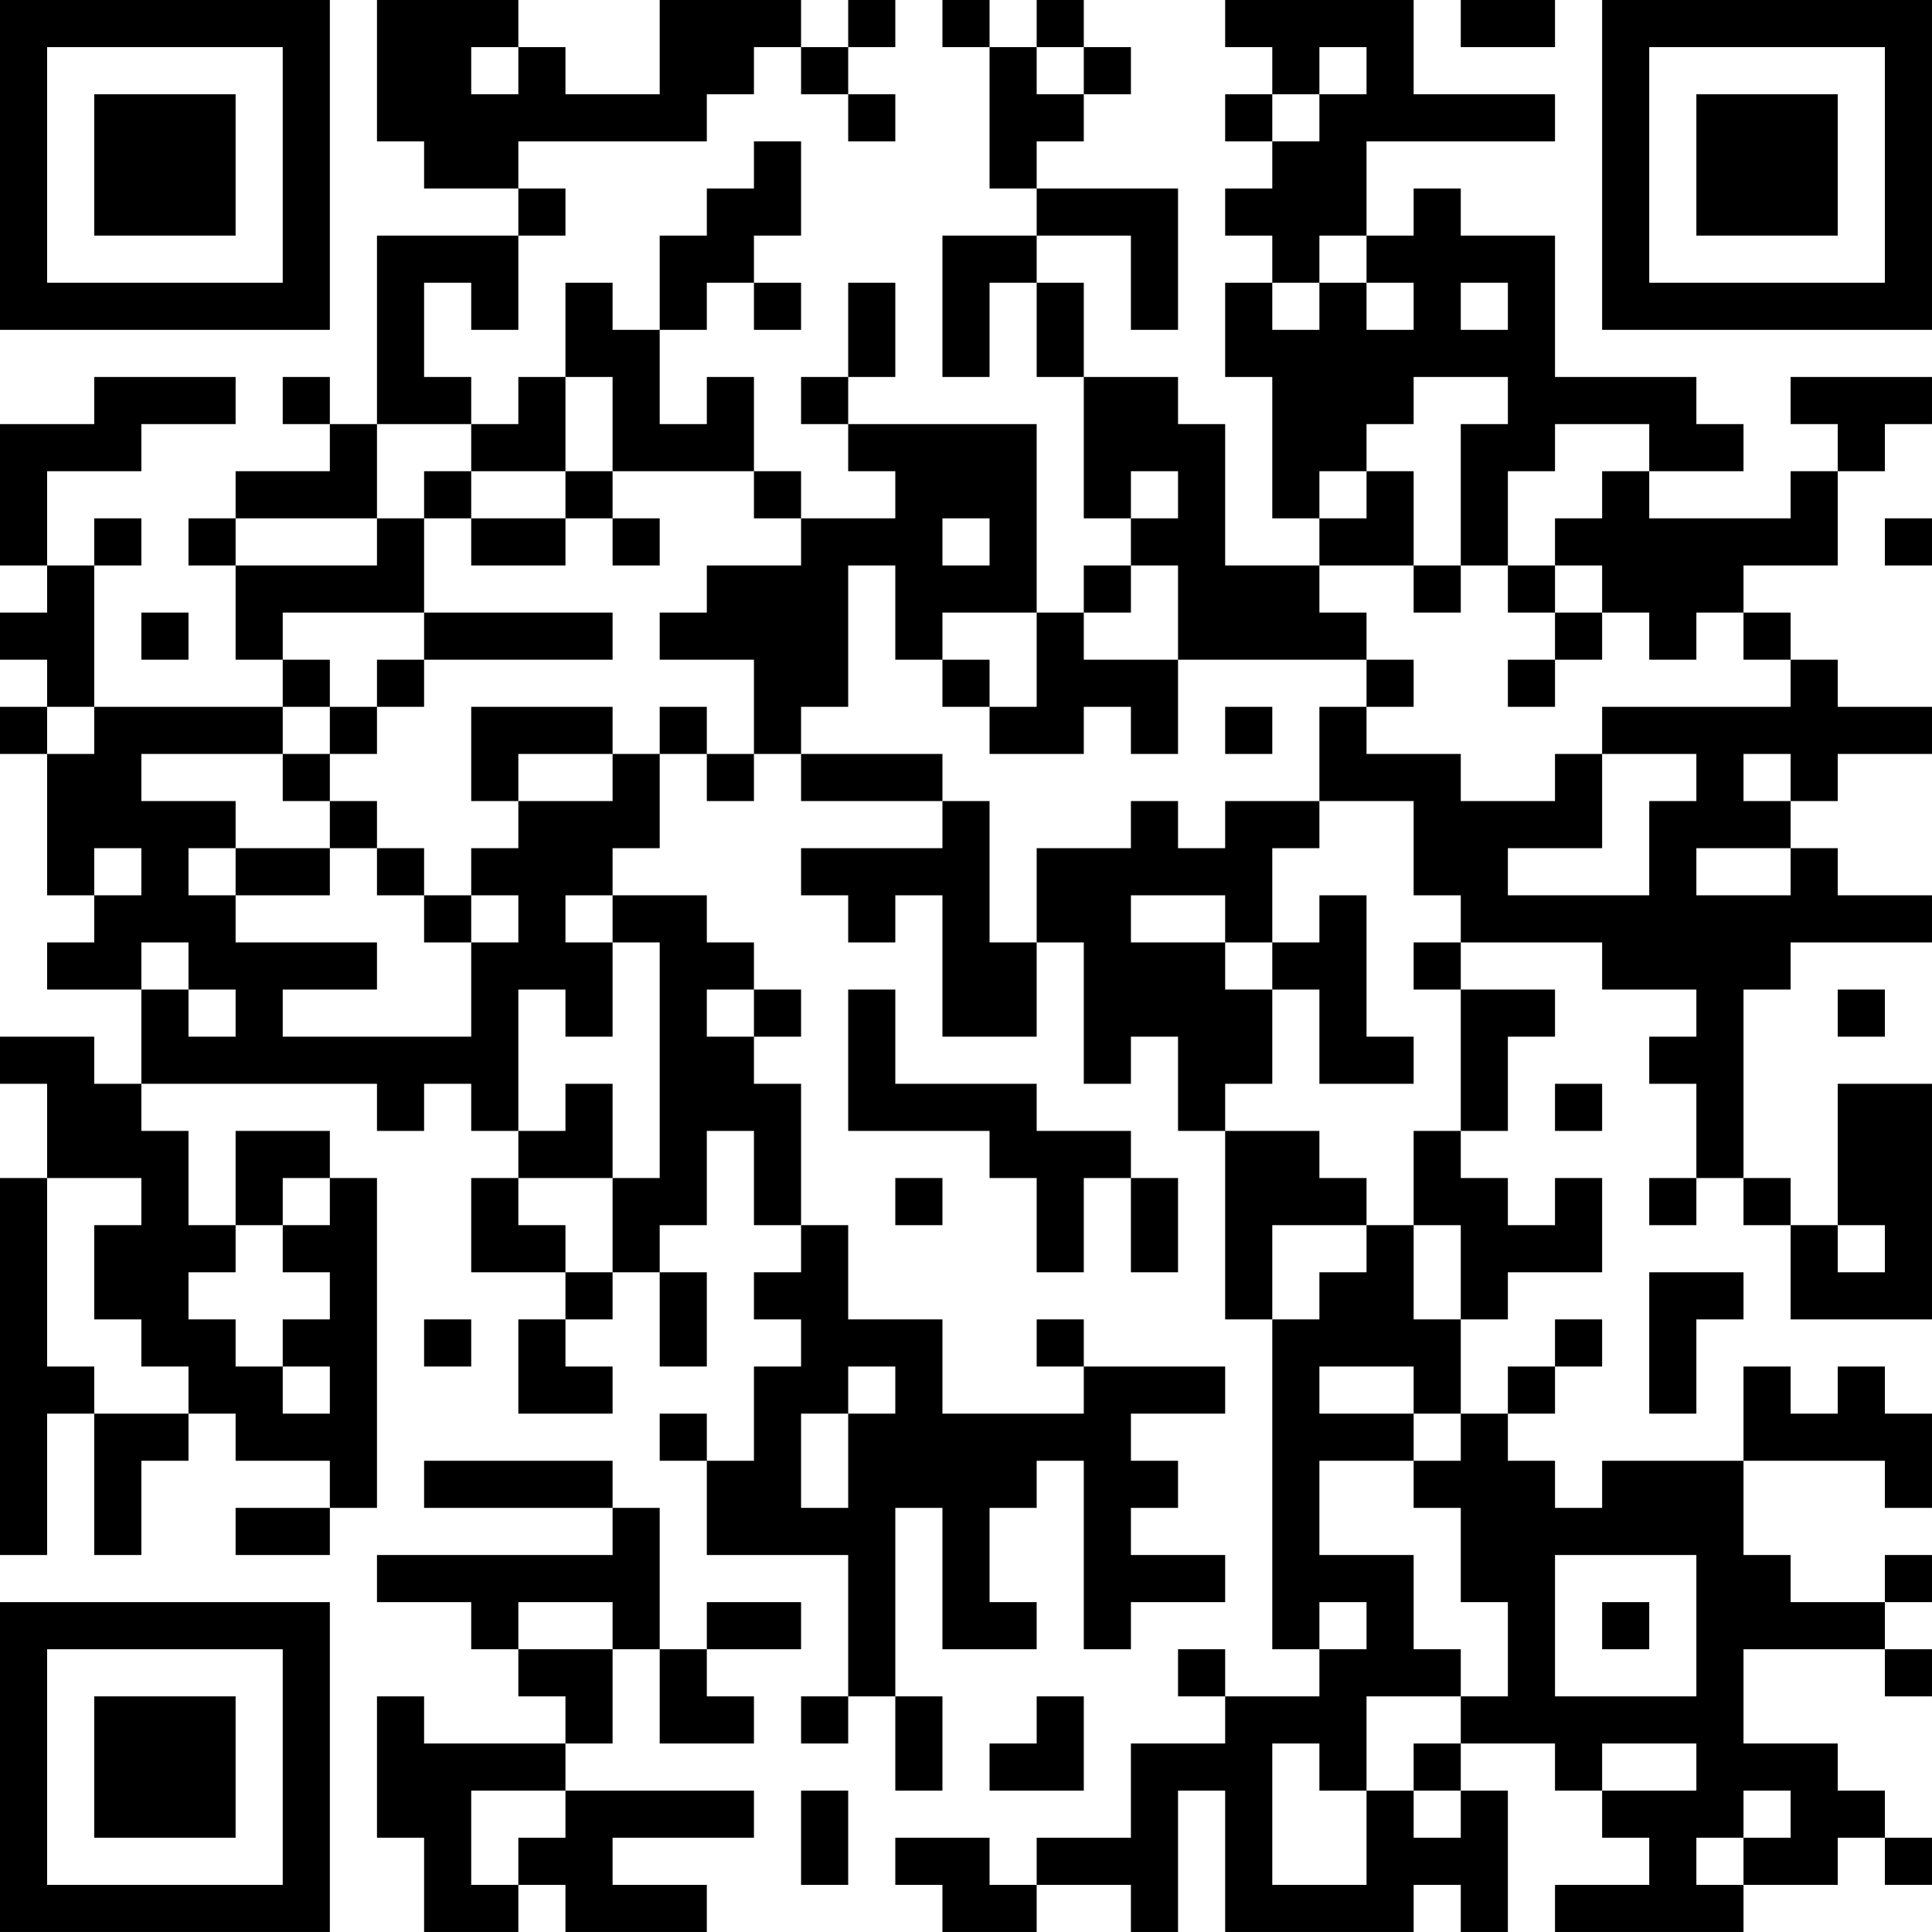 <?xml version="1.0" encoding="UTF-8"?>
<svg xmlns="http://www.w3.org/2000/svg" version="1.1" width="100" height="100" viewBox="0 0 100 100"><rect x="0" y="0" width="100" height="100" fill="#ffffff"/><g transform="scale(2.439)"><g transform="translate(0,0)"><path fill-rule="evenodd" d="M8 0L8 3L9 3L9 4L11 4L11 5L8 5L8 9L7 9L7 8L6 8L6 9L7 9L7 10L5 10L5 11L4 11L4 12L5 12L5 14L6 14L6 15L2 15L2 12L3 12L3 11L2 11L2 12L1 12L1 10L3 10L3 9L5 9L5 8L2 8L2 9L0 9L0 12L1 12L1 13L0 13L0 14L1 14L1 15L0 15L0 16L1 16L1 19L2 19L2 20L1 20L1 21L3 21L3 23L2 23L2 22L0 22L0 23L1 23L1 25L0 25L0 33L1 33L1 30L2 30L2 33L3 33L3 31L4 31L4 30L5 30L5 31L7 31L7 32L5 32L5 33L7 33L7 32L8 32L8 25L7 25L7 24L5 24L5 26L4 26L4 24L3 24L3 23L8 23L8 24L9 24L9 23L10 23L10 24L11 24L11 25L10 25L10 27L12 27L12 28L11 28L11 30L13 30L13 29L12 29L12 28L13 28L13 27L14 27L14 29L15 29L15 27L14 27L14 26L15 26L15 24L16 24L16 26L17 26L17 27L16 27L16 28L17 28L17 29L16 29L16 31L15 31L15 30L14 30L14 31L15 31L15 33L18 33L18 36L17 36L17 37L18 37L18 36L19 36L19 38L20 38L20 36L19 36L19 32L20 32L20 35L22 35L22 34L21 34L21 32L22 32L22 31L23 31L23 35L24 35L24 34L26 34L26 33L24 33L24 32L25 32L25 31L24 31L24 30L26 30L26 29L23 29L23 28L22 28L22 29L23 29L23 30L20 30L20 28L18 28L18 26L17 26L17 23L16 23L16 22L17 22L17 21L16 21L16 20L15 20L15 19L13 19L13 18L14 18L14 16L15 16L15 17L16 17L16 16L17 16L17 17L20 17L20 18L17 18L17 19L18 19L18 20L19 20L19 19L20 19L20 22L22 22L22 20L23 20L23 23L24 23L24 22L25 22L25 24L26 24L26 28L27 28L27 35L28 35L28 36L26 36L26 35L25 35L25 36L26 36L26 37L24 37L24 39L22 39L22 40L21 40L21 39L19 39L19 40L20 40L20 41L22 41L22 40L24 40L24 41L25 41L25 38L26 38L26 41L30 41L30 40L31 40L31 41L32 41L32 38L31 38L31 37L33 37L33 38L34 38L34 39L35 39L35 40L33 40L33 41L37 41L37 40L39 40L39 39L40 39L40 40L41 40L41 39L40 39L40 38L39 38L39 37L37 37L37 35L40 35L40 36L41 36L41 35L40 35L40 34L41 34L41 33L40 33L40 34L38 34L38 33L37 33L37 31L40 31L40 32L41 32L41 30L40 30L40 29L39 29L39 30L38 30L38 29L37 29L37 31L34 31L34 32L33 32L33 31L32 31L32 30L33 30L33 29L34 29L34 28L33 28L33 29L32 29L32 30L31 30L31 28L32 28L32 27L34 27L34 25L33 25L33 26L32 26L32 25L31 25L31 24L32 24L32 22L33 22L33 21L31 21L31 20L34 20L34 21L36 21L36 22L35 22L35 23L36 23L36 25L35 25L35 26L36 26L36 25L37 25L37 26L38 26L38 28L41 28L41 23L39 23L39 26L38 26L38 25L37 25L37 21L38 21L38 20L41 20L41 19L39 19L39 18L38 18L38 17L39 17L39 16L41 16L41 15L39 15L39 14L38 14L38 13L37 13L37 12L39 12L39 10L40 10L40 9L41 9L41 8L38 8L38 9L39 9L39 10L38 10L38 11L35 11L35 10L37 10L37 9L36 9L36 8L33 8L33 5L31 5L31 4L30 4L30 5L29 5L29 3L33 3L33 2L30 2L30 0L26 0L26 1L27 1L27 2L26 2L26 3L27 3L27 4L26 4L26 5L27 5L27 6L26 6L26 8L27 8L27 11L28 11L28 12L26 12L26 9L25 9L25 8L23 8L23 6L22 6L22 5L24 5L24 7L25 7L25 4L22 4L22 3L23 3L23 2L24 2L24 1L23 1L23 0L22 0L22 1L21 1L21 0L20 0L20 1L21 1L21 4L22 4L22 5L20 5L20 8L21 8L21 6L22 6L22 8L23 8L23 11L24 11L24 12L23 12L23 13L22 13L22 9L18 9L18 8L19 8L19 6L18 6L18 8L17 8L17 9L18 9L18 10L19 10L19 11L17 11L17 10L16 10L16 8L15 8L15 9L14 9L14 7L15 7L15 6L16 6L16 7L17 7L17 6L16 6L16 5L17 5L17 3L16 3L16 4L15 4L15 5L14 5L14 7L13 7L13 6L12 6L12 8L11 8L11 9L10 9L10 8L9 8L9 6L10 6L10 7L11 7L11 5L12 5L12 4L11 4L11 3L15 3L15 2L16 2L16 1L17 1L17 2L18 2L18 3L19 3L19 2L18 2L18 1L19 1L19 0L18 0L18 1L17 1L17 0L14 0L14 2L12 2L12 1L11 1L11 0ZM31 0L31 1L33 1L33 0ZM10 1L10 2L11 2L11 1ZM22 1L22 2L23 2L23 1ZM28 1L28 2L27 2L27 3L28 3L28 2L29 2L29 1ZM28 5L28 6L27 6L27 7L28 7L28 6L29 6L29 7L30 7L30 6L29 6L29 5ZM31 6L31 7L32 7L32 6ZM12 8L12 10L10 10L10 9L8 9L8 11L5 11L5 12L8 12L8 11L9 11L9 13L6 13L6 14L7 14L7 15L6 15L6 16L3 16L3 17L5 17L5 18L4 18L4 19L5 19L5 20L8 20L8 21L6 21L6 22L10 22L10 20L11 20L11 19L10 19L10 18L11 18L11 17L13 17L13 16L14 16L14 15L15 15L15 16L16 16L16 14L14 14L14 13L15 13L15 12L17 12L17 11L16 11L16 10L13 10L13 8ZM30 8L30 9L29 9L29 10L28 10L28 11L29 11L29 10L30 10L30 12L28 12L28 13L29 13L29 14L25 14L25 12L24 12L24 13L23 13L23 14L25 14L25 16L24 16L24 15L23 15L23 16L21 16L21 15L22 15L22 13L20 13L20 14L19 14L19 12L18 12L18 15L17 15L17 16L20 16L20 17L21 17L21 20L22 20L22 18L24 18L24 17L25 17L25 18L26 18L26 17L28 17L28 18L27 18L27 20L26 20L26 19L24 19L24 20L26 20L26 21L27 21L27 23L26 23L26 24L28 24L28 25L29 25L29 26L27 26L27 28L28 28L28 27L29 27L29 26L30 26L30 28L31 28L31 26L30 26L30 24L31 24L31 21L30 21L30 20L31 20L31 19L30 19L30 17L28 17L28 15L29 15L29 16L31 16L31 17L33 17L33 16L34 16L34 18L32 18L32 19L35 19L35 17L36 17L36 16L34 16L34 15L38 15L38 14L37 14L37 13L36 13L36 14L35 14L35 13L34 13L34 12L33 12L33 11L34 11L34 10L35 10L35 9L33 9L33 10L32 10L32 12L31 12L31 9L32 9L32 8ZM9 10L9 11L10 11L10 12L12 12L12 11L13 11L13 12L14 12L14 11L13 11L13 10L12 10L12 11L10 11L10 10ZM24 10L24 11L25 11L25 10ZM20 11L20 12L21 12L21 11ZM40 11L40 12L41 12L41 11ZM30 12L30 13L31 13L31 12ZM32 12L32 13L33 13L33 14L32 14L32 15L33 15L33 14L34 14L34 13L33 13L33 12ZM3 13L3 14L4 14L4 13ZM9 13L9 14L8 14L8 15L7 15L7 16L6 16L6 17L7 17L7 18L5 18L5 19L7 19L7 18L8 18L8 19L9 19L9 20L10 20L10 19L9 19L9 18L8 18L8 17L7 17L7 16L8 16L8 15L9 15L9 14L13 14L13 13ZM20 14L20 15L21 15L21 14ZM29 14L29 15L30 15L30 14ZM1 15L1 16L2 16L2 15ZM10 15L10 17L11 17L11 16L13 16L13 15ZM26 15L26 16L27 16L27 15ZM37 16L37 17L38 17L38 16ZM2 18L2 19L3 19L3 18ZM36 18L36 19L38 19L38 18ZM12 19L12 20L13 20L13 22L12 22L12 21L11 21L11 24L12 24L12 23L13 23L13 25L11 25L11 26L12 26L12 27L13 27L13 25L14 25L14 20L13 20L13 19ZM28 19L28 20L27 20L27 21L28 21L28 23L30 23L30 22L29 22L29 19ZM3 20L3 21L4 21L4 22L5 22L5 21L4 21L4 20ZM15 21L15 22L16 22L16 21ZM18 21L18 24L21 24L21 25L22 25L22 27L23 27L23 25L24 25L24 27L25 27L25 25L24 25L24 24L22 24L22 23L19 23L19 21ZM39 21L39 22L40 22L40 21ZM33 23L33 24L34 24L34 23ZM1 25L1 29L2 29L2 30L4 30L4 29L3 29L3 28L2 28L2 26L3 26L3 25ZM6 25L6 26L5 26L5 27L4 27L4 28L5 28L5 29L6 29L6 30L7 30L7 29L6 29L6 28L7 28L7 27L6 27L6 26L7 26L7 25ZM19 25L19 26L20 26L20 25ZM39 26L39 27L40 27L40 26ZM35 27L35 30L36 30L36 28L37 28L37 27ZM9 28L9 29L10 29L10 28ZM18 29L18 30L17 30L17 32L18 32L18 30L19 30L19 29ZM28 29L28 30L30 30L30 31L28 31L28 33L30 33L30 35L31 35L31 36L29 36L29 38L28 38L28 37L27 37L27 40L29 40L29 38L30 38L30 39L31 39L31 38L30 38L30 37L31 37L31 36L32 36L32 34L31 34L31 32L30 32L30 31L31 31L31 30L30 30L30 29ZM9 31L9 32L13 32L13 33L8 33L8 34L10 34L10 35L11 35L11 36L12 36L12 37L9 37L9 36L8 36L8 39L9 39L9 41L11 41L11 40L12 40L12 41L15 41L15 40L13 40L13 39L16 39L16 38L12 38L12 37L13 37L13 35L14 35L14 37L16 37L16 36L15 36L15 35L17 35L17 34L15 34L15 35L14 35L14 32L13 32L13 31ZM33 33L33 36L36 36L36 33ZM11 34L11 35L13 35L13 34ZM28 34L28 35L29 35L29 34ZM34 34L34 35L35 35L35 34ZM22 36L22 37L21 37L21 38L23 38L23 36ZM34 37L34 38L36 38L36 37ZM10 38L10 40L11 40L11 39L12 39L12 38ZM17 38L17 40L18 40L18 38ZM37 38L37 39L36 39L36 40L37 40L37 39L38 39L38 38ZM0 0L0 7L7 7L7 0ZM1 1L1 6L6 6L6 1ZM2 2L2 5L5 5L5 2ZM34 0L34 7L41 7L41 0ZM35 1L35 6L40 6L40 1ZM36 2L36 5L39 5L39 2ZM0 34L0 41L7 41L7 34ZM1 35L1 40L6 40L6 35ZM2 36L2 39L5 39L5 36Z" fill="#000000"/></g></g></svg>
